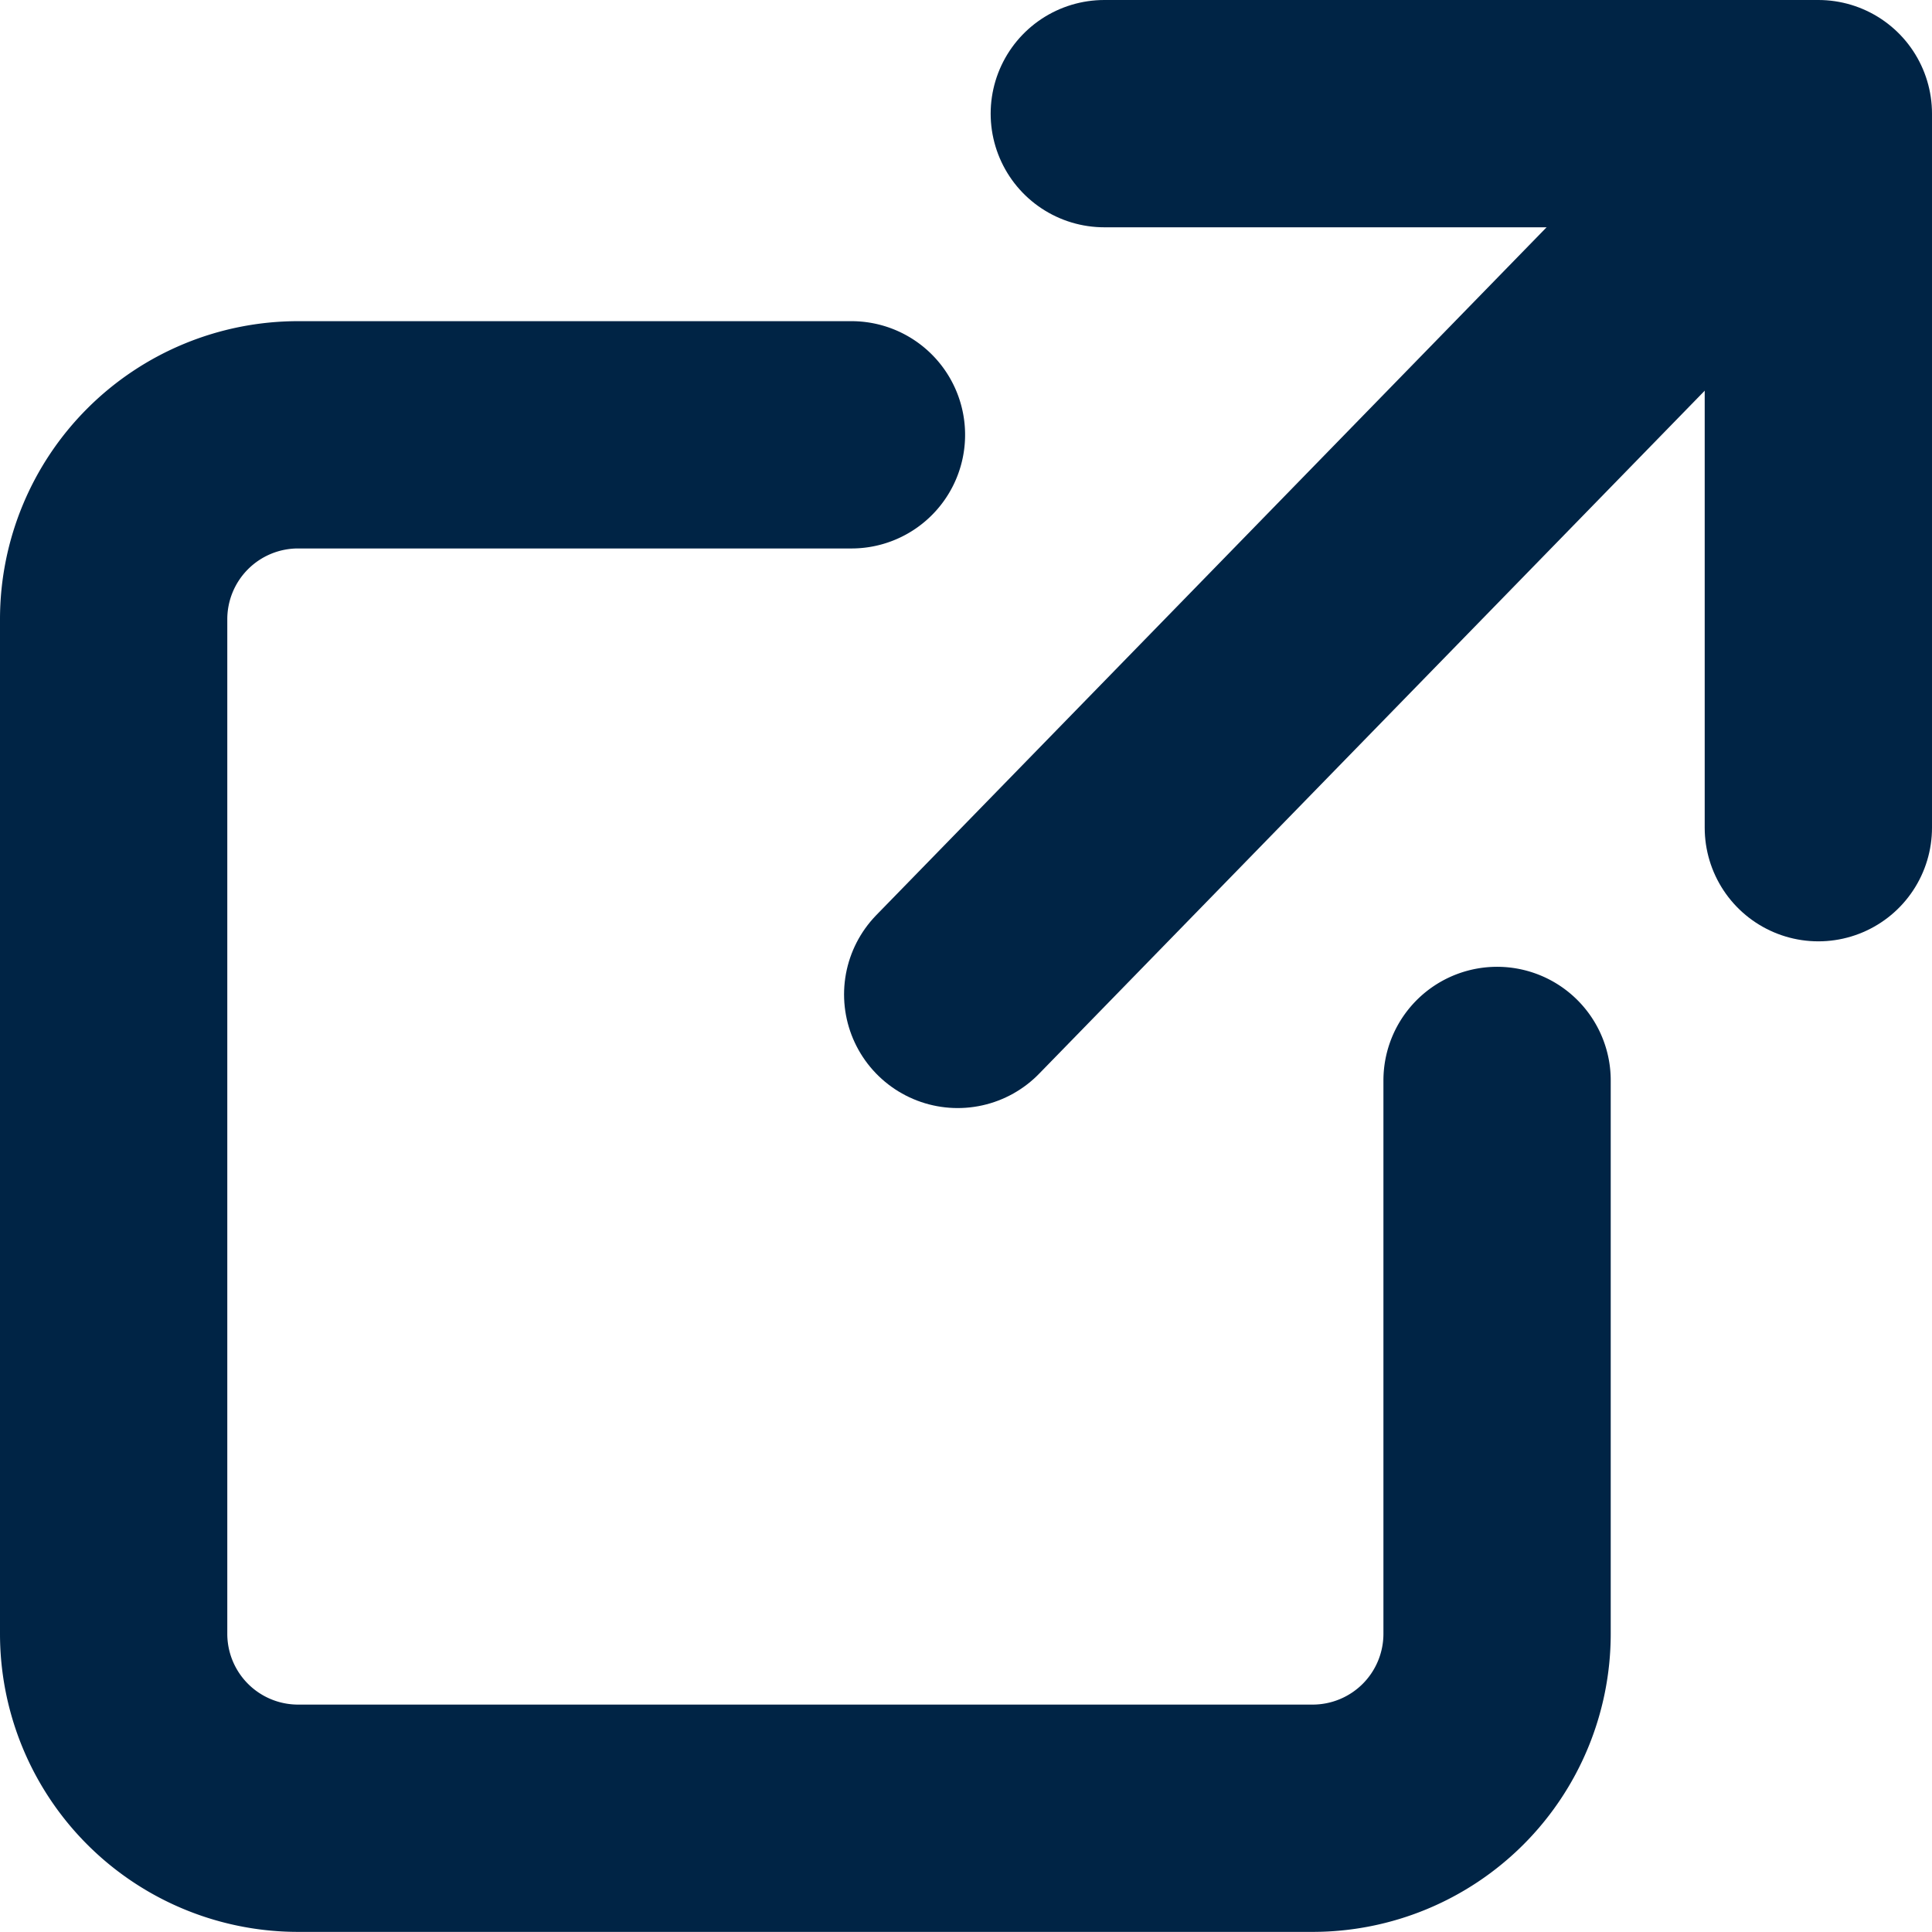 <svg xmlns="http://www.w3.org/2000/svg" width="17" height="16.999" viewBox="0 0 17 16.999"><defs><style>.a{fill:none;stroke:#002445;stroke-linecap:round;stroke-linejoin:round;stroke-width:2px;}</style></defs><g transform="translate(1 1)"><path class="a" d="M16.673,14.681V19.55a1.623,1.623,0,0,1-1.623,1.623H6.123A1.623,1.623,0,0,1,4.5,19.55V10.623A1.623,1.623,0,0,1,6.123,9h4.869" transform="translate(-4.5 -6.174)"/><path class="a" d="M22.5,4.5h6.283v6.283" transform="translate(-13.783 -4.5)"/><path class="a" d="M15,11.484,21.806,4.5" transform="translate(-7.573 -3.734)"/></g></svg>